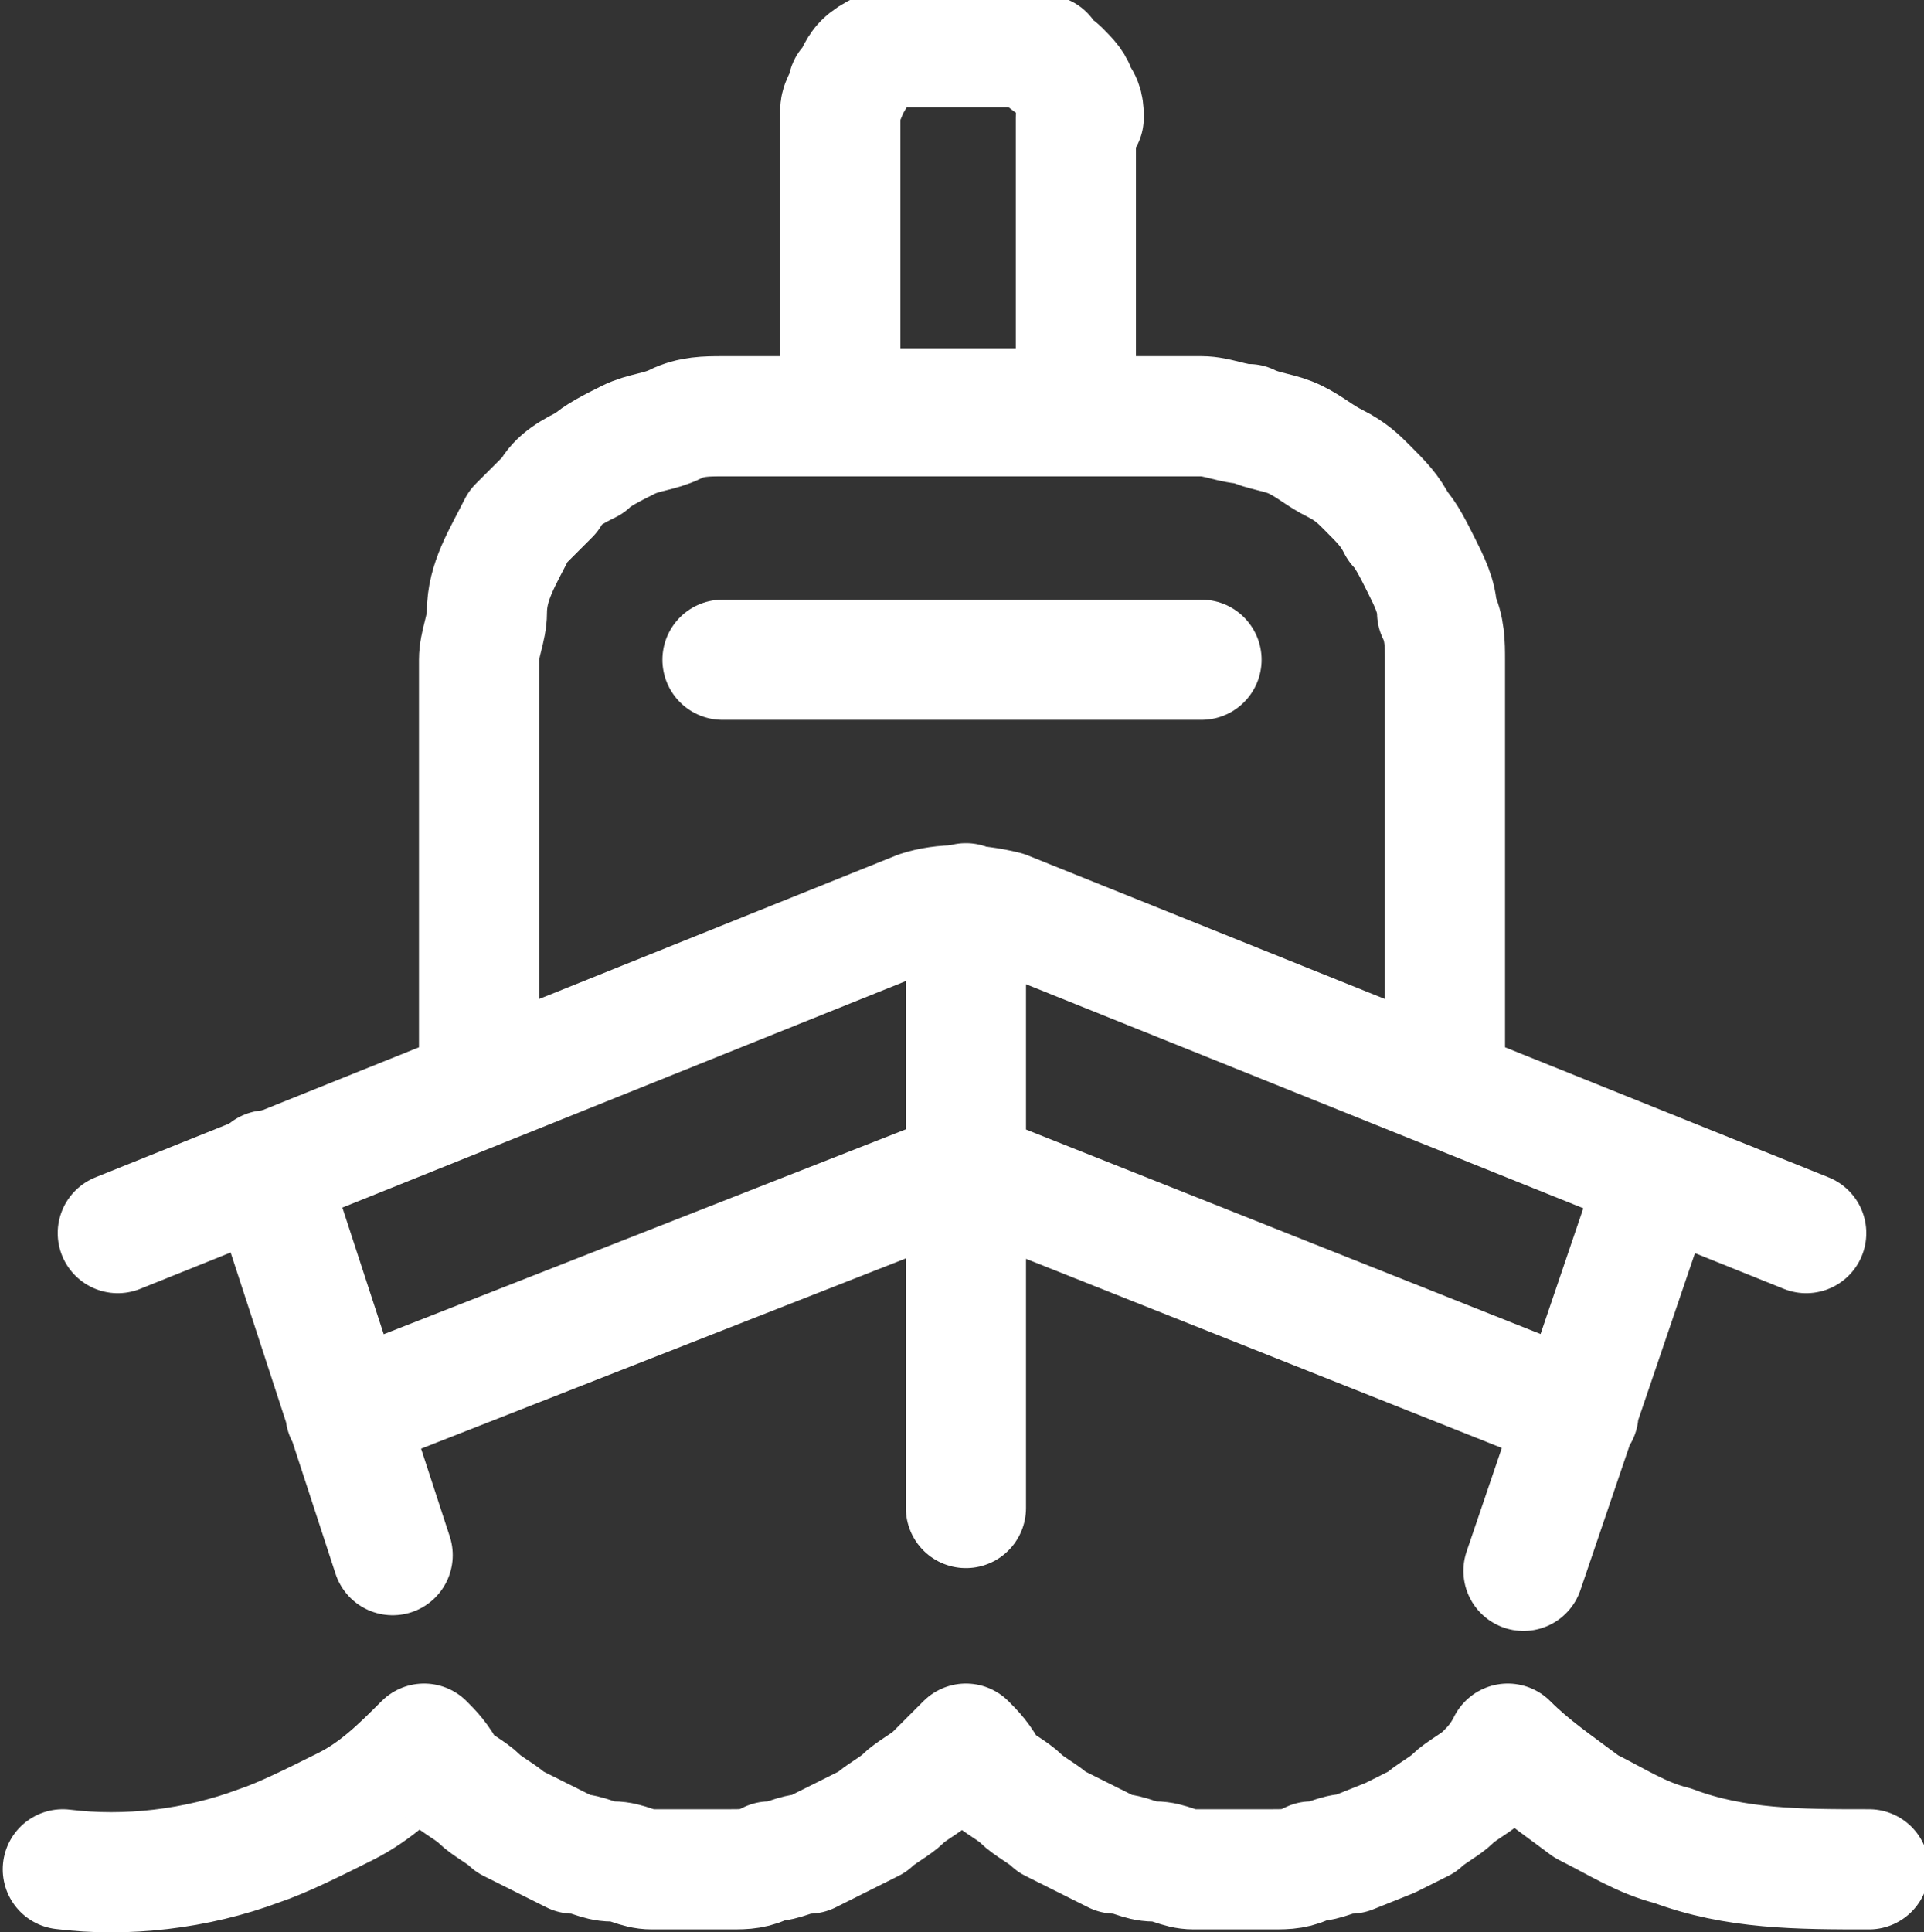 <?xml version="1.0" encoding="utf-8"?>
<!-- Generator: Adobe Illustrator 24.2.0, SVG Export Plug-In . SVG Version: 6.00 Build 0)  -->
<svg version="1.1" id="Layer_1" xmlns="http://www.w3.org/2000/svg" xmlns:xlink="http://www.w3.org/1999/xlink" x="0px" y="0px"
	 width="24.5px" height="24.6px" viewBox="0 0 24.5 24.6" style="enable-background:new 0 0 24.5 24.6;" xml:space="preserve">
<rect x="0" y="0" width="24.5" height="24.6" fill="#333333" stroke="none"/>
<style type="text/css">
	.st0{fill:none;stroke:#FFFFFF;stroke-width:1.53;stroke-linecap:round;stroke-linejoin:round;}
</style>
<g>
	<g>
		<path class="st0" d="M23,15.7l-10.2-4.1c-0.4-0.1-0.8-0.1-1.1,0L1.5,15.7 M18.4,13.8V8.4c0-0.2,0-0.4-0.1-0.6
			c0-0.2-0.1-0.4-0.2-0.6c-0.1-0.2-0.2-0.4-0.3-0.5c-0.1-0.2-0.2-0.3-0.4-0.5C17.3,6.1,17.2,6,17,5.9c-0.2-0.1-0.3-0.2-0.5-0.3
			c-0.2-0.1-0.4-0.1-0.6-0.2c-0.2,0-0.4-0.1-0.6-0.1H9.2c-0.2,0-0.4,0-0.6,0.1C8.4,5.5,8.2,5.5,8,5.6C7.8,5.7,7.6,5.8,7.5,5.9
			C7.3,6,7.1,6.1,7,6.3C6.9,6.4,6.7,6.6,6.6,6.7C6.4,7.1,6.2,7.4,6.2,7.8c0,0.2-0.1,0.4-0.1,0.6v5.4"/>
	</g>
</g>
<path class="st0" d="M20.1,18l-7.8-3.1L4.4,18 M21.1,15l-1.7,5 M12.3,19.2v-7.7 M3.4,14.9l1.6,4.9"/>
<g>
	<g>
		<path class="st0" d="M0.8,23.8c0.8,0.1,1.7,0,2.5-0.3C3.6,23.4,4,23.2,4.4,23c0.4-0.2,0.7-0.5,1-0.8c0.1,0.1,0.2,0.2,0.3,0.4
			c0.1,0.1,0.3,0.2,0.4,0.3c0.1,0.1,0.3,0.2,0.4,0.3l0.4,0.2l0.4,0.2c0.2,0,0.3,0.1,0.5,0.1c0.2,0,0.3,0.1,0.5,0.1
			c0.2,0,0.3,0,0.5,0c0.2,0,0.3,0,0.5,0c0.2,0,0.3,0,0.5-0.1c0.2,0,0.3-0.1,0.5-0.1l0.4-0.2l0.4-0.2c0.1-0.1,0.3-0.2,0.4-0.3
			c0.1-0.1,0.3-0.2,0.4-0.3c0.1-0.1,0.2-0.2,0.4-0.4c0.1,0.1,0.2,0.2,0.3,0.4c0.1,0.1,0.3,0.2,0.4,0.3s0.3,0.2,0.4,0.3l0.4,0.2
			l0.4,0.2c0.2,0,0.3,0.1,0.5,0.1c0.2,0,0.3,0.1,0.5,0.1c0.2,0,0.3,0,0.5,0c0.2,0,0.3,0,0.5,0c0.2,0,0.3,0,0.5-0.1
			c0.2,0,0.3-0.1,0.5-0.1l0.5-0.2l0.4-0.2c0.1-0.1,0.3-0.2,0.4-0.3s0.3-0.2,0.4-0.3c0.1-0.1,0.2-0.2,0.3-0.4c0.3,0.3,0.6,0.5,1,0.8
			c0.4,0.2,0.7,0.4,1.1,0.5c0.8,0.3,1.6,0.3,2.5,0.3"/>
	</g>
</g>
<line class="st0" x1="9.2" y1="8.4" x2="15.3" y2="8.4"/>
<g>
	<g>
		<path class="st0" d="M13.8,1.5c0-0.1,0-0.2-0.1-0.3c0-0.1-0.1-0.2-0.2-0.3c-0.1-0.1-0.2-0.1-0.2-0.2c-0.1,0-0.2-0.1-0.3-0.1h-1.5
			c-0.2,0-0.4,0.1-0.5,0.2c-0.1,0.1-0.1,0.2-0.2,0.3c0,0.1-0.1,0.2-0.1,0.3v3.8h3V1.5z"/>
	</g>
</g>
</svg>
